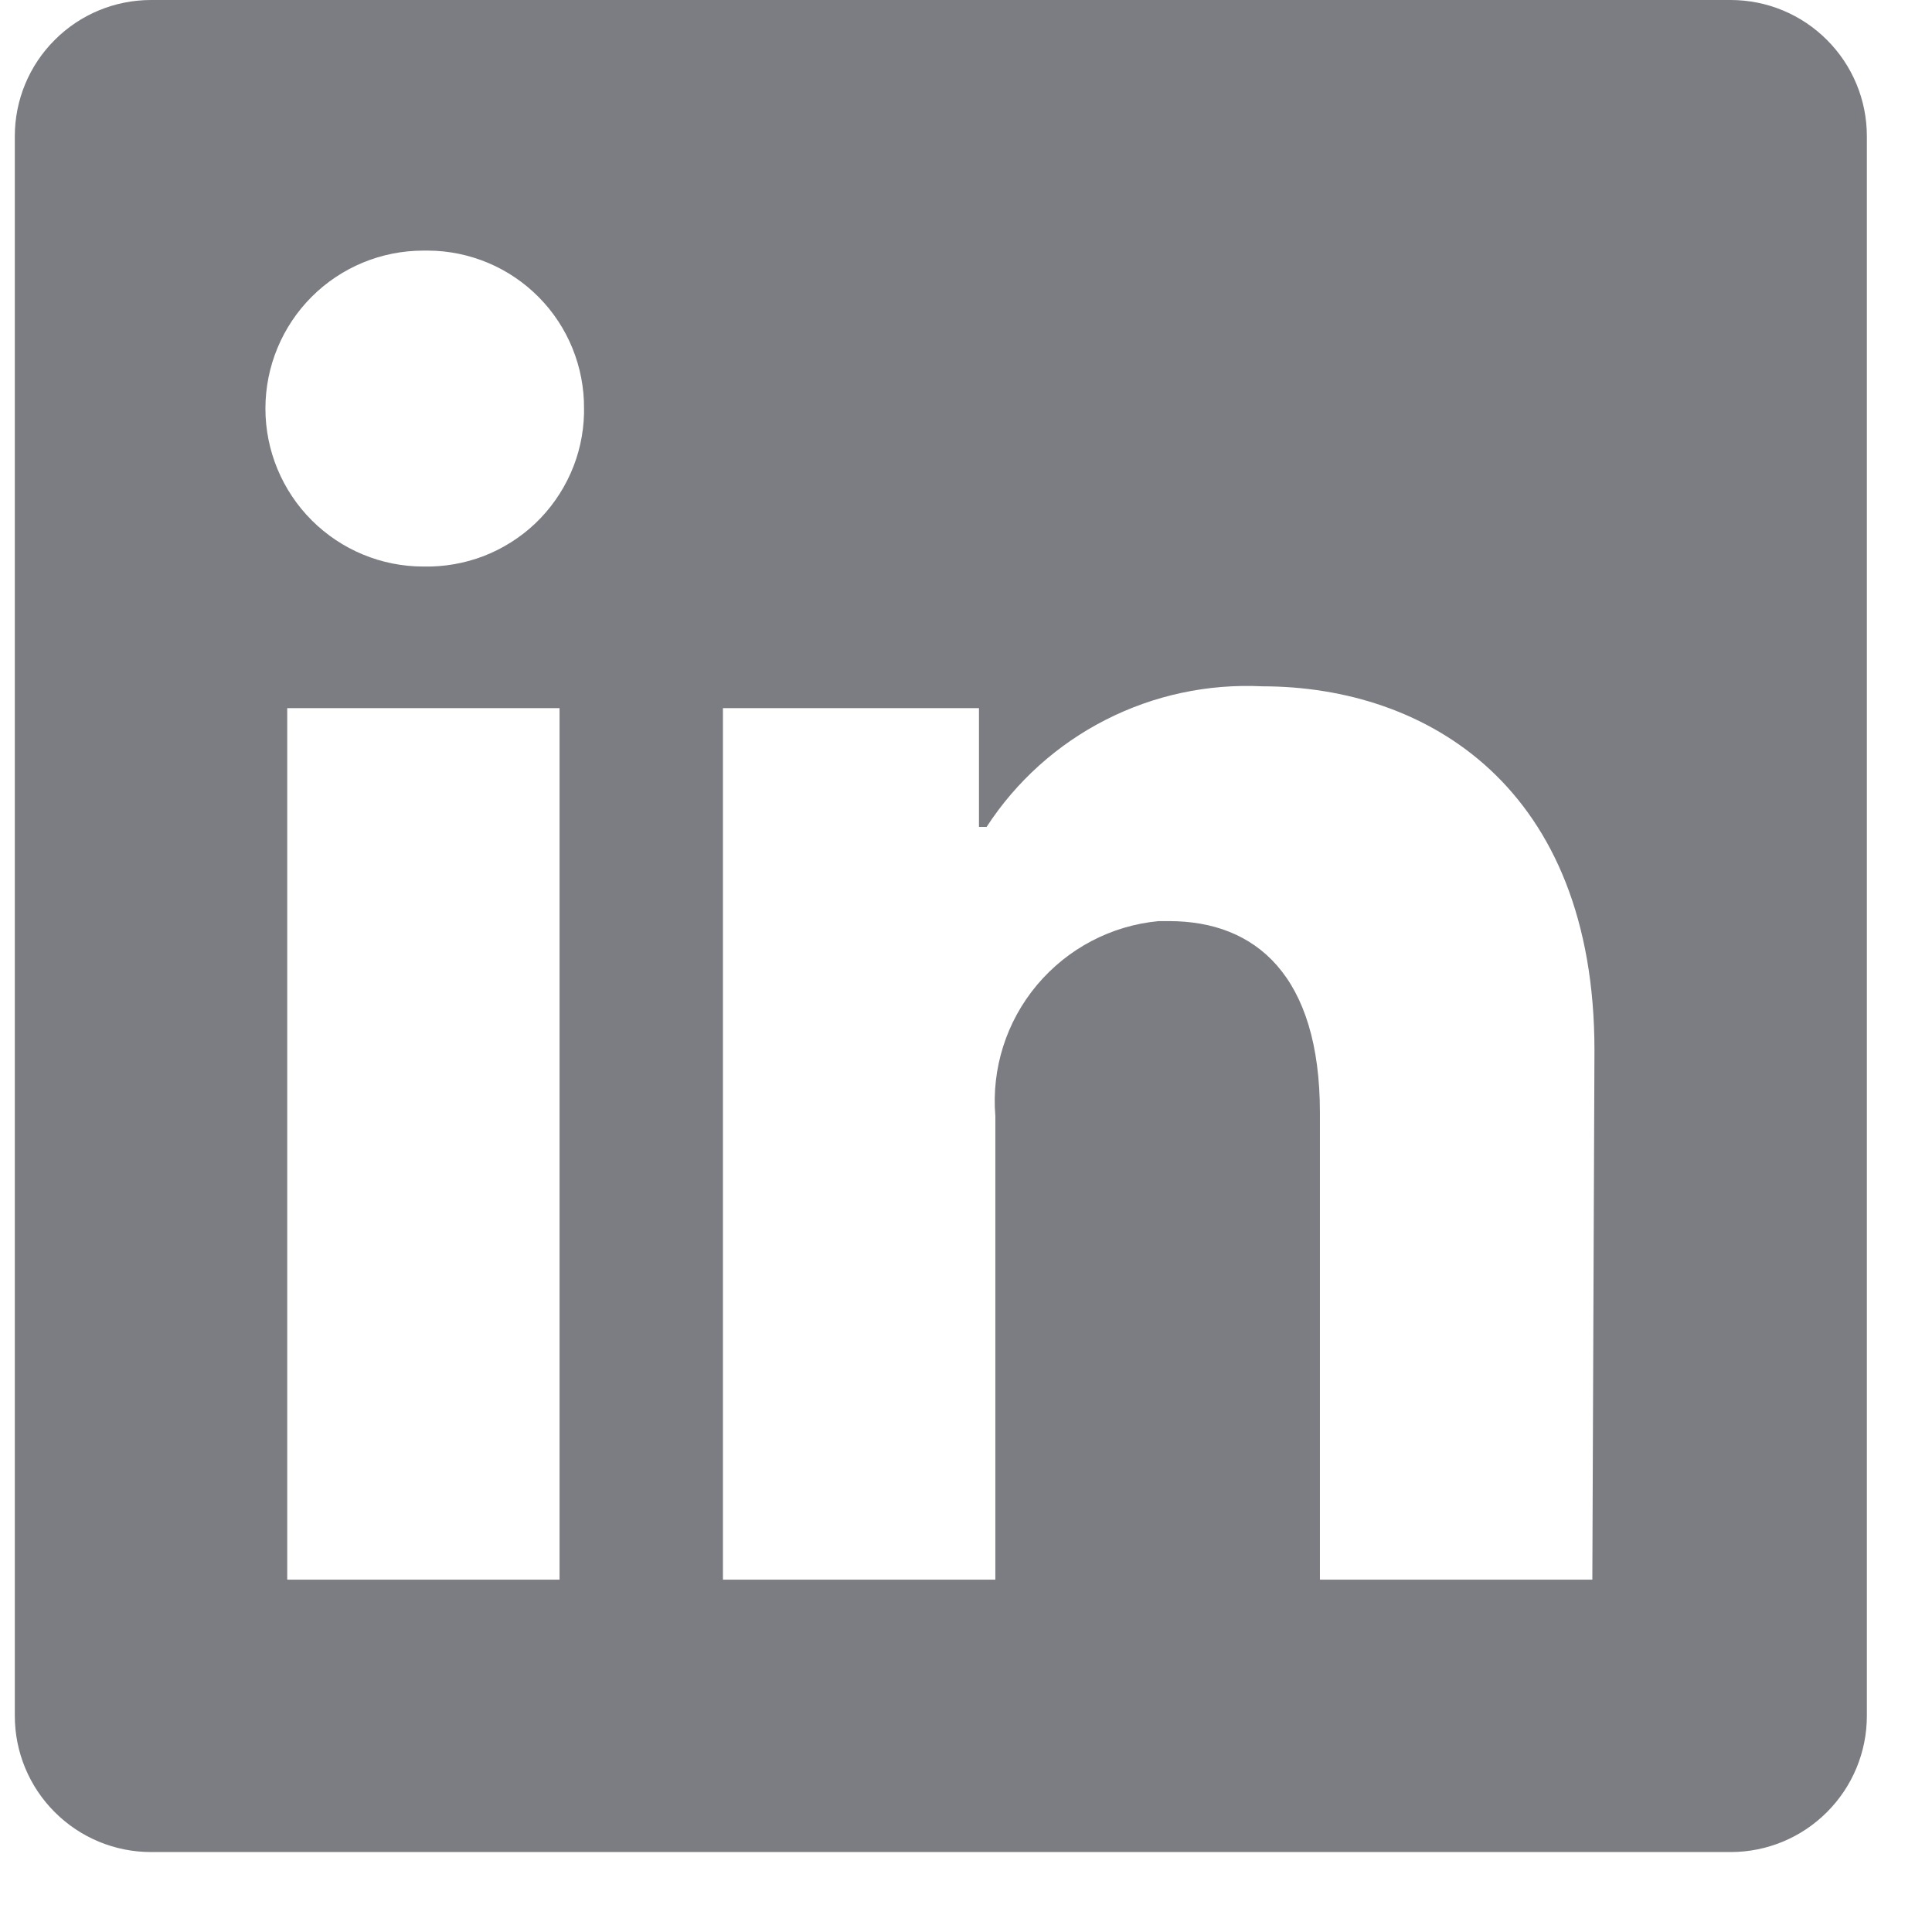 <svg width="21" height="21" viewBox="0 0 21 21" fill="none" xmlns="http://www.w3.org/2000/svg">
<path d="M20.292 1.48V18.651C20.292 19.043 20.136 19.42 19.858 19.697C19.581 19.975 19.204 20.131 18.812 20.131H1.641C1.249 20.131 0.872 19.975 0.595 19.697C0.317 19.42 0.161 19.043 0.161 18.651L0.161 1.48C0.161 1.088 0.317 0.711 0.595 0.434C0.872 0.156 1.249 0 1.641 0L18.812 0C19.204 0 19.581 0.156 19.858 0.434C20.136 0.711 20.292 1.088 20.292 1.48ZM6.082 7.697H3.122V17.17H6.082V7.697ZM6.348 4.441C6.35 4.217 6.307 3.995 6.223 3.787C6.139 3.58 6.015 3.391 5.857 3.231C5.7 3.072 5.513 2.945 5.307 2.858C5.1 2.771 4.879 2.725 4.655 2.724H4.602C4.146 2.724 3.71 2.904 3.388 3.226C3.066 3.548 2.885 3.985 2.885 4.441C2.885 4.896 3.066 5.333 3.388 5.655C3.71 5.977 4.146 6.158 4.602 6.158C4.826 6.163 5.049 6.124 5.258 6.044C5.466 5.963 5.658 5.842 5.82 5.688C5.982 5.533 6.112 5.348 6.203 5.143C6.294 4.939 6.343 4.718 6.348 4.494V4.441ZM17.331 11.415C17.331 8.567 15.52 7.46 13.72 7.46C13.13 7.431 12.544 7.556 12.018 7.824C11.492 8.092 11.046 8.493 10.724 8.988H10.641V7.697H7.858V17.17H10.819V12.132C10.776 11.616 10.938 11.104 11.271 10.707C11.604 10.31 12.079 10.06 12.595 10.012H12.707C13.649 10.012 14.347 10.604 14.347 12.096V17.17H17.308L17.331 11.415Z" fill="#7C7D82"/>
</svg>
